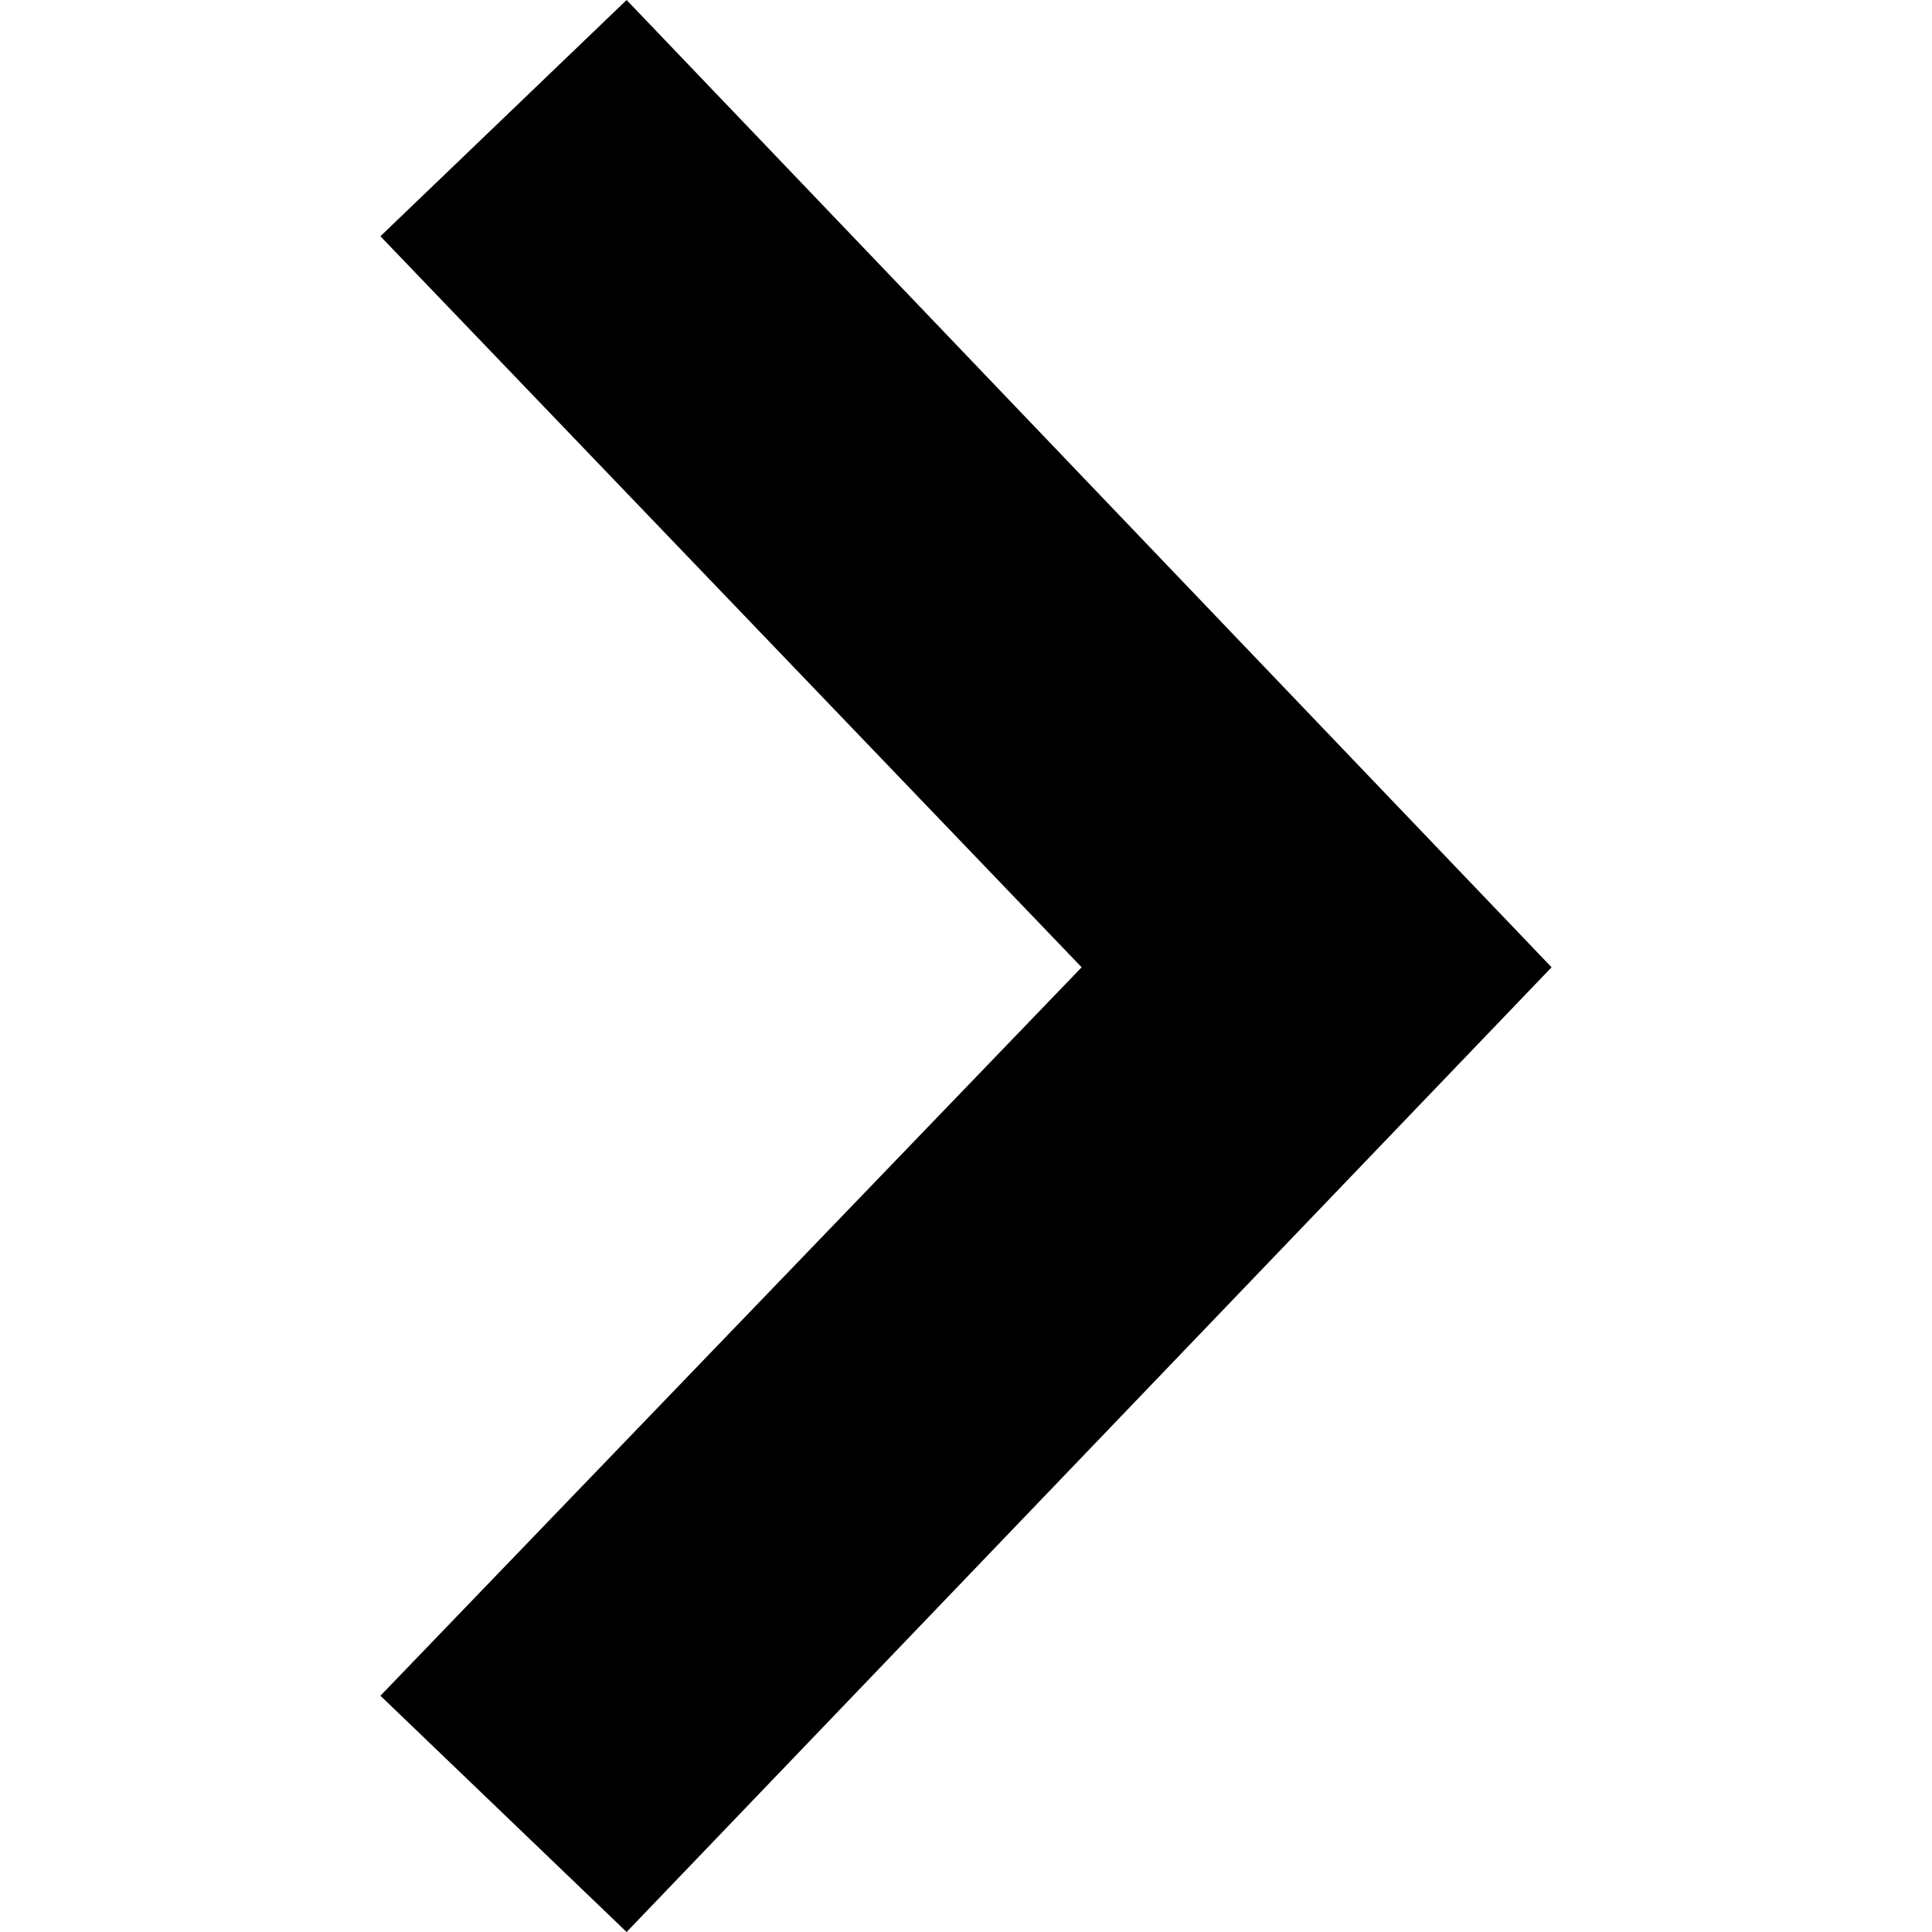 <svg width="21" height="21" viewBox="0 0 21 21" fill="none" xmlns="http://www.w3.org/2000/svg">
<g clip-path="url(#clip0_1727_11396)">
<path fill-rule="evenodd" clip-rule="evenodd" d="M11.757 10.514L4.135 18.432L6.811 21L16.865 10.514L6.811 0L4.135 2.568L11.757 10.514Z" fill="black"/>
</g>
<defs>
<clipPath id="clip0_1727_11396">
<rect width="21" height="21" fill="white" transform="matrix(0 -1 1 0 0 21)"/>
</clipPath>
</defs>
</svg>
